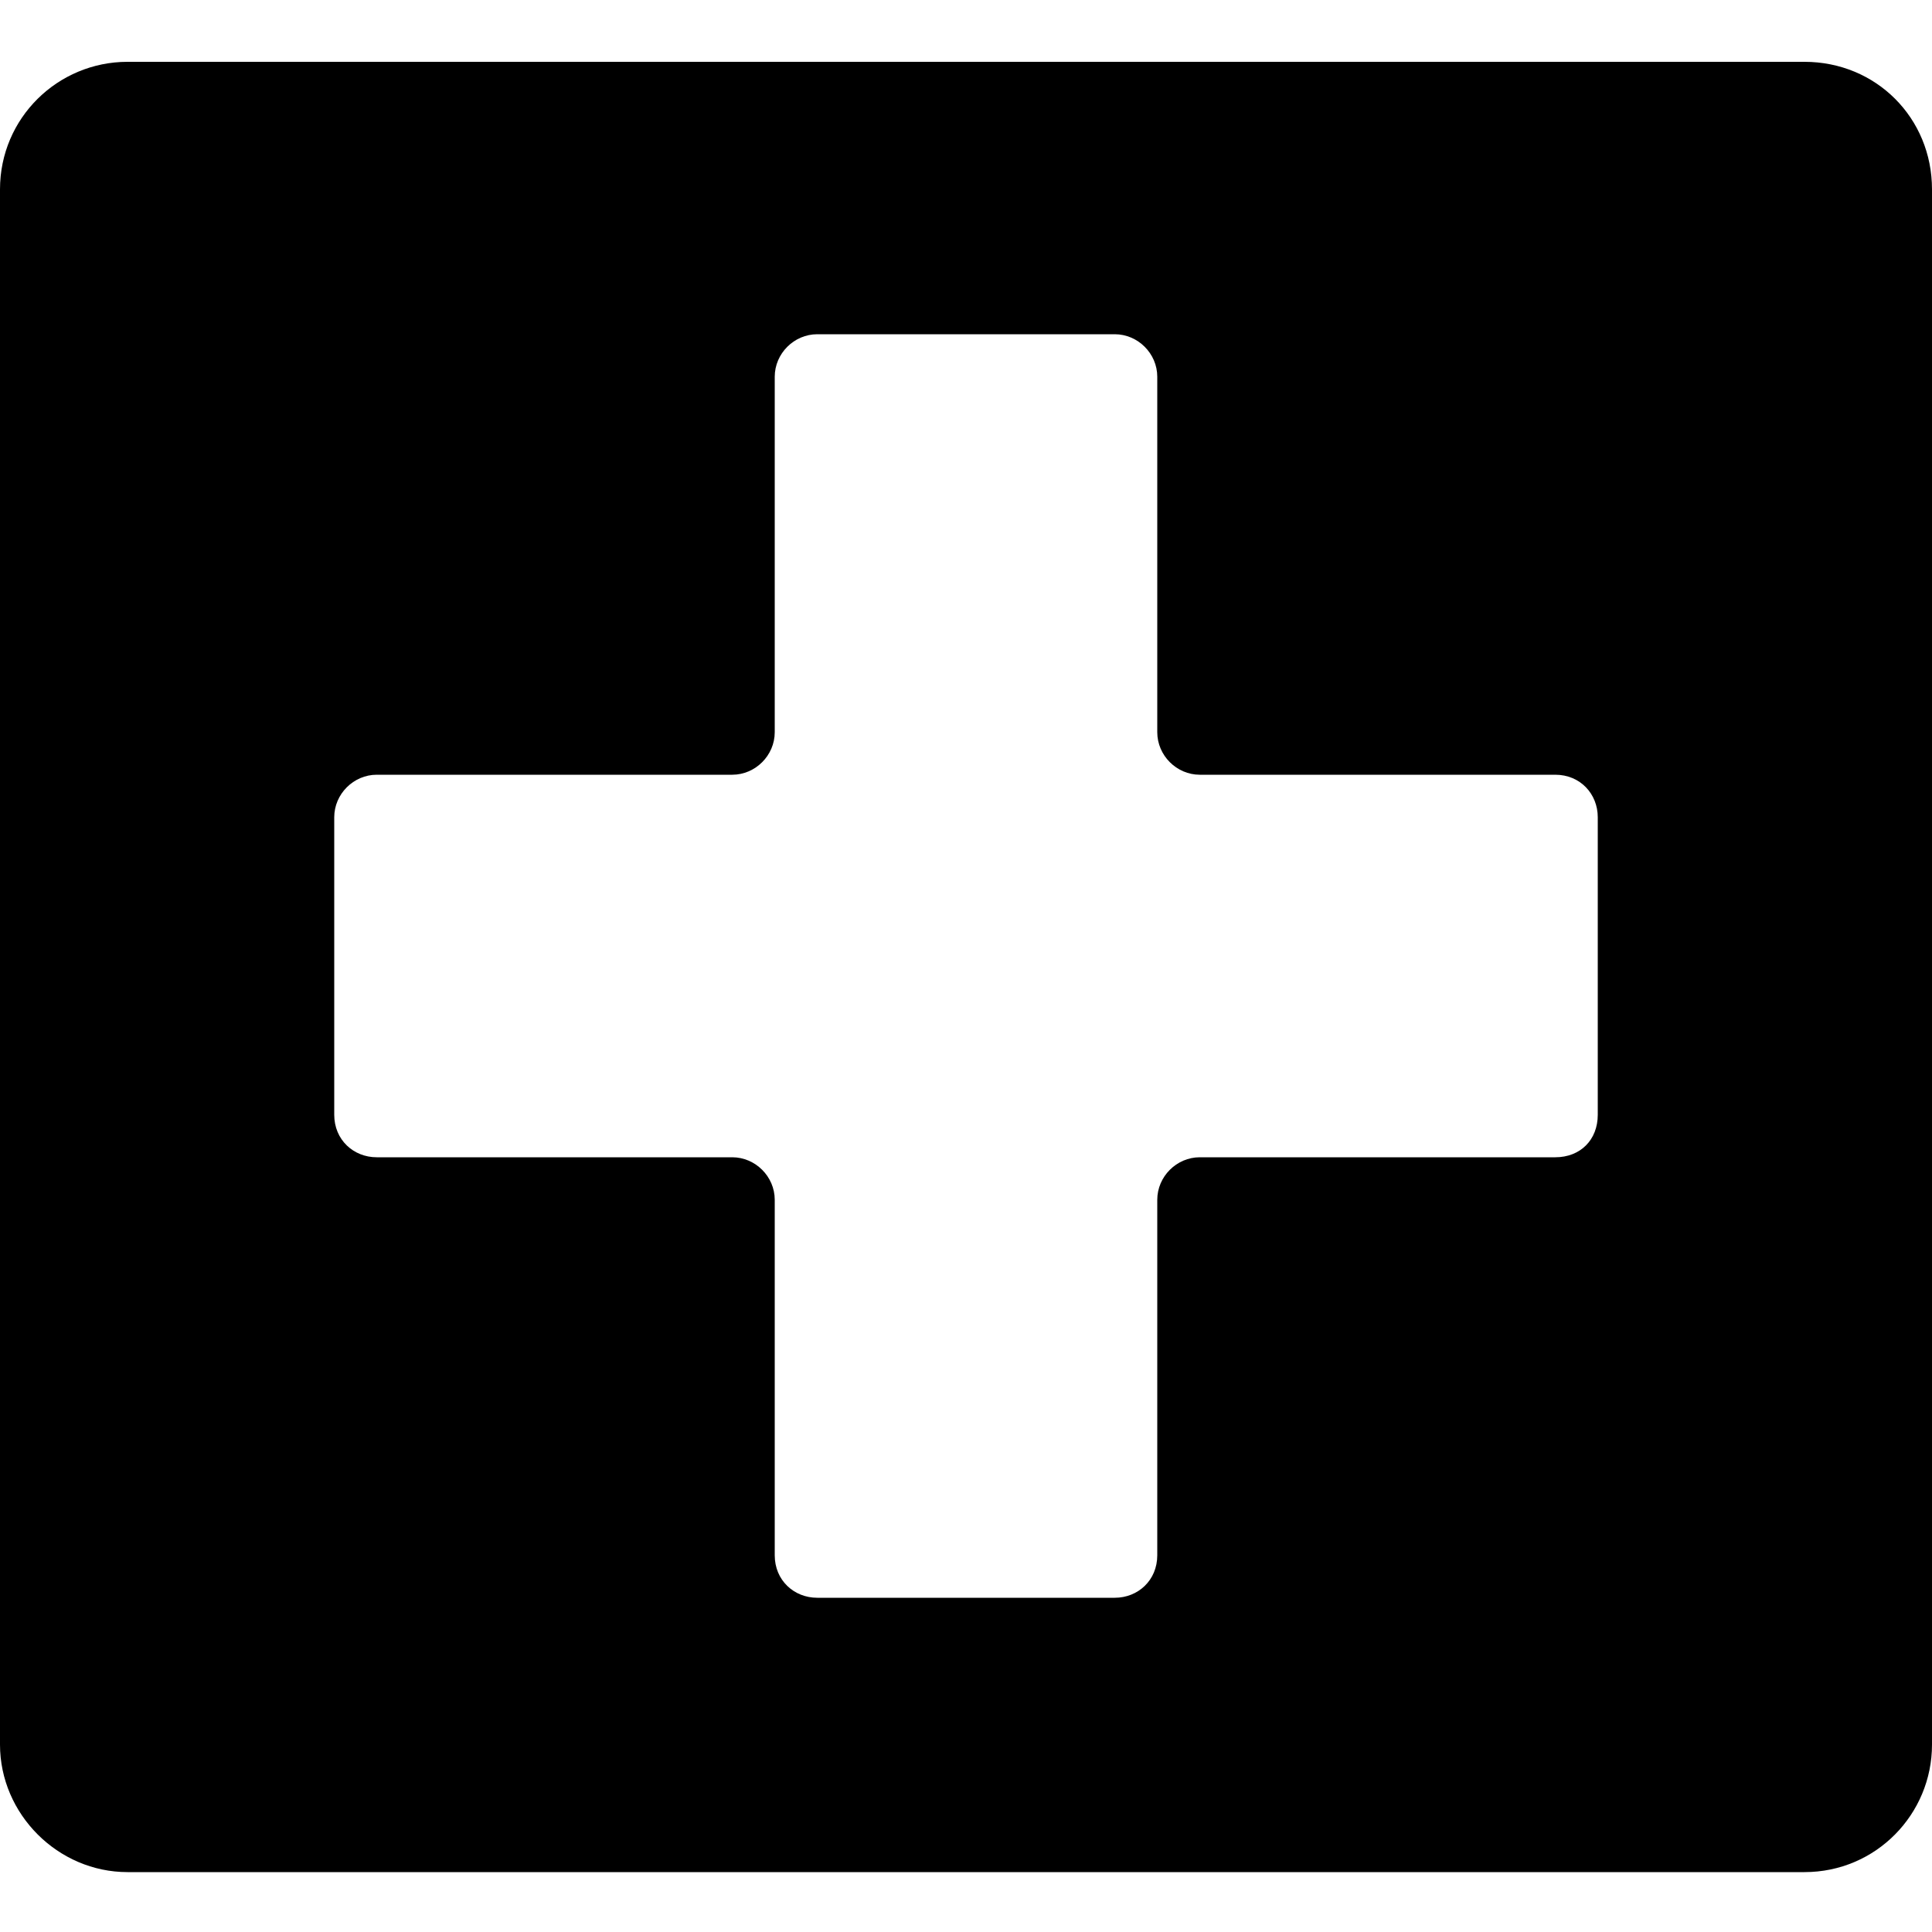 <svg width="64" height="64" viewBox="0 0 1000 1000" xmlns="http://www.w3.org/2000/svg"><path d="M934 32H66C30 32 0 61 0 98v805c0 36 30 66 66 66h868c37 0 66-30 66-66V98c0-37-29-66-66-66zM827 577c0 13-9 22-22 22H621c-12 0-22 10-22 22v184c0 13-10 22-22 22H423c-12 0-22-9-22-22V621c0-12-10-22-22-22H195c-12 0-22-9-22-22V423c0-12 10-22 22-22h184c12 0 22-10 22-22V195c0-12 10-22 22-22h154c12 0 22 10 22 22v184c0 12 10 22 22 22h184c13 0 22 10 22 22v154z"/></svg>